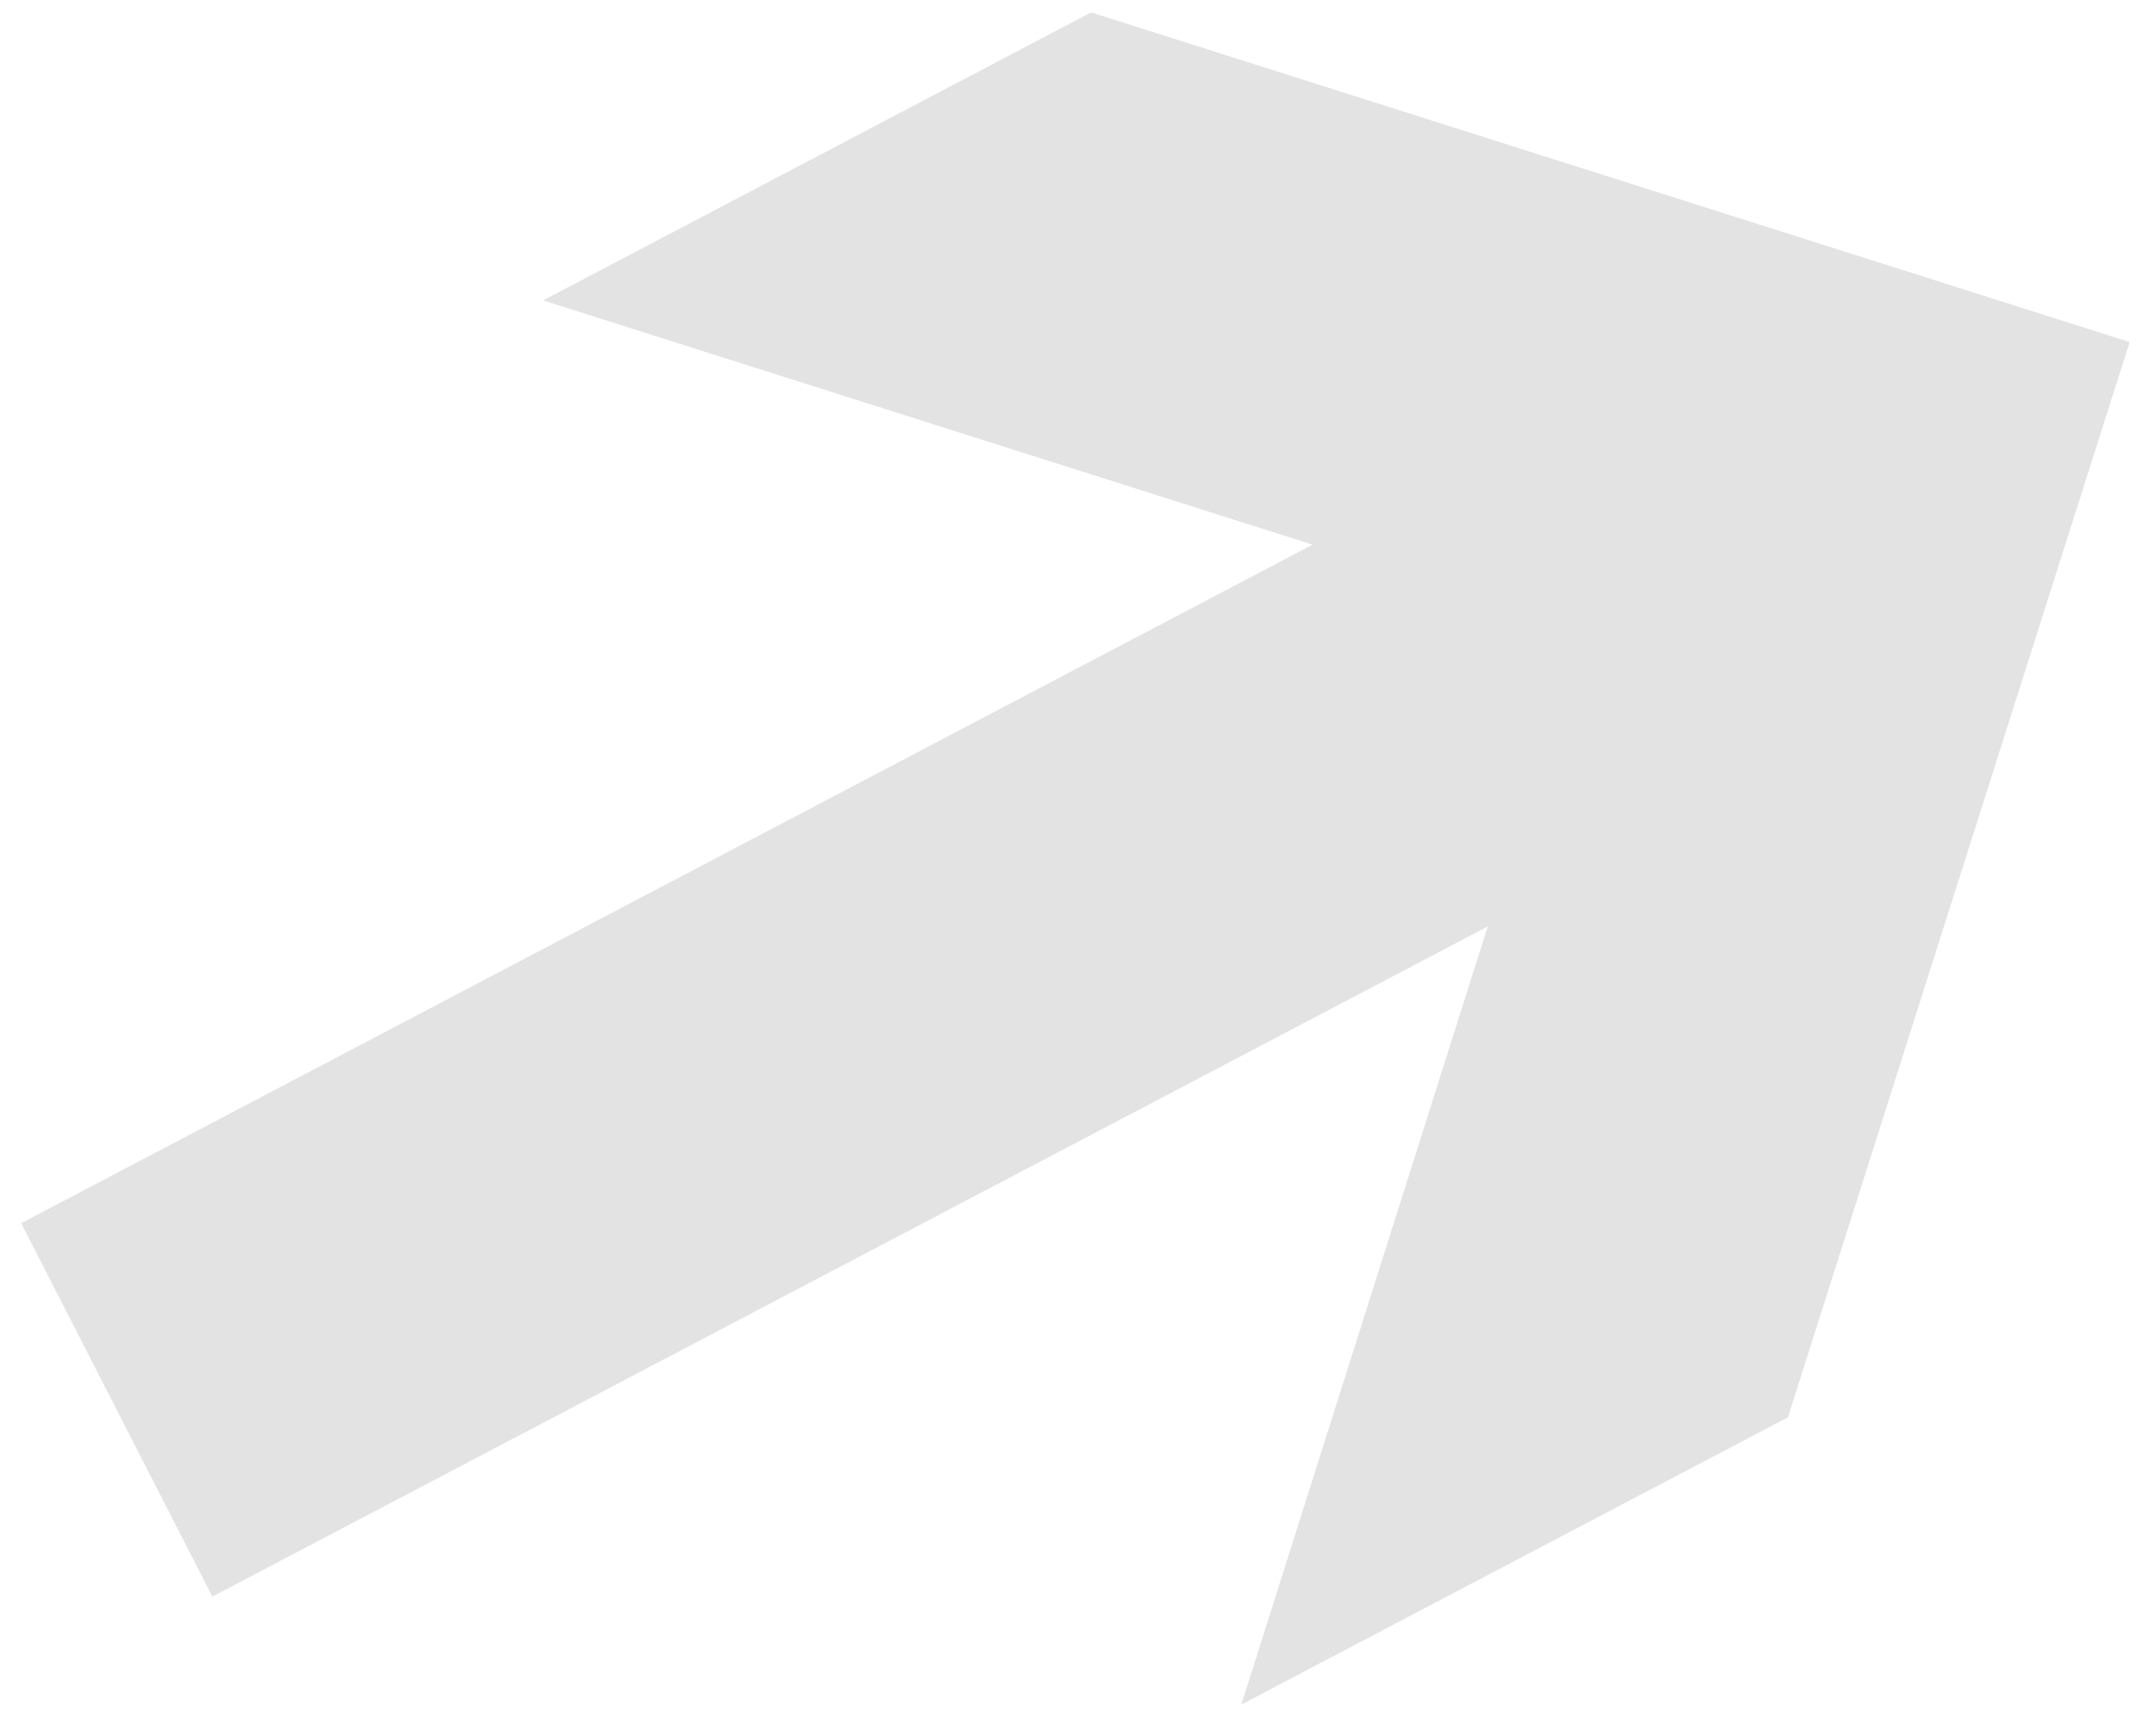 <svg width="68" height="54" viewBox="0 0 68 54" fill="none" xmlns="http://www.w3.org/2000/svg">
<path d="M34.413 0.391L17.129 9.474L41.399 17.177L0.668 38.577L6.698 50.353L46.923 29.218L39.151 53.757L56.391 44.698L67.169 10.788L34.413 0.391Z" fill="#E3E3E3"/>
</svg>
